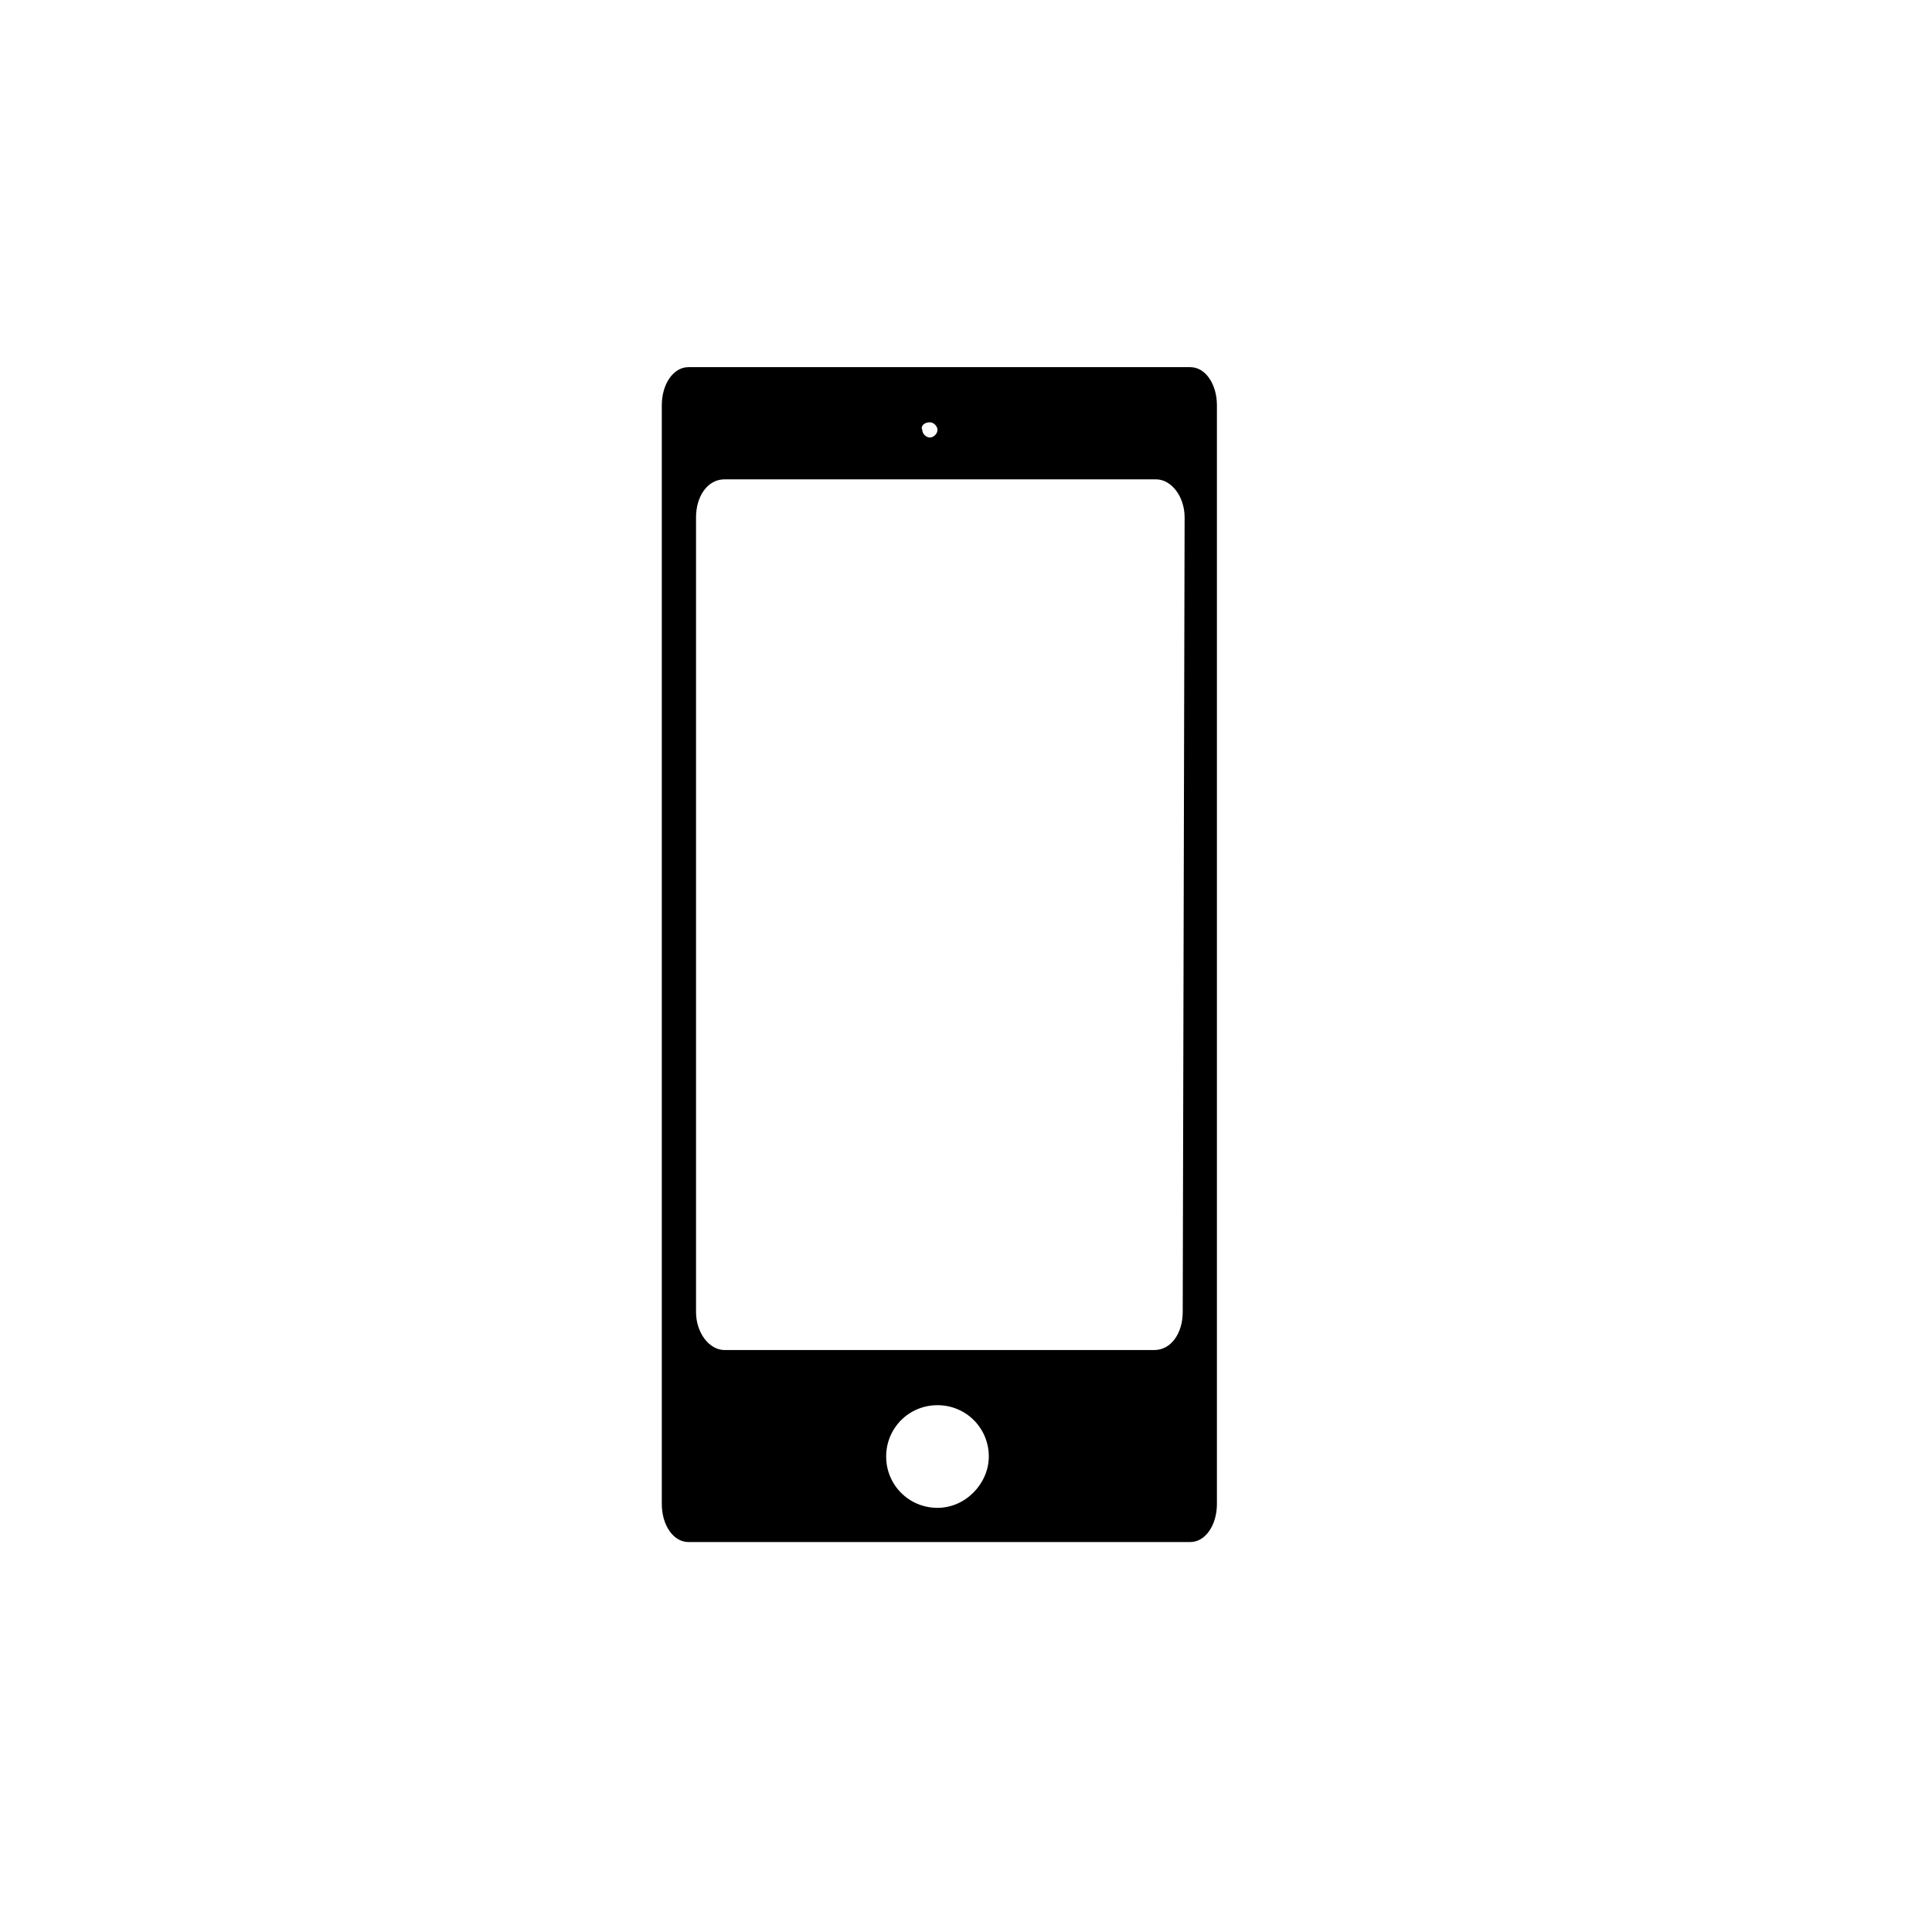 <?xml version="1.0" encoding="UTF-8"?>
<!-- The Best Svg Icon site in the world: iconSvg.co, Visit us! https://iconsvg.co -->
<svg fill="#000000" width="800px" height="800px" version="1.1" viewBox="144 144 512 512" xmlns="http://www.w3.org/2000/svg">
 <path d="m459.45 241.3h-133.01c-4.031 0-7.055 4.535-7.055 10.078v291.2c0 5.543 3.023 10.078 7.055 10.078h133c4.031 0 7.055-4.535 7.055-10.078v-291.2c0-5.543-3.023-10.078-7.051-10.078zm-69.023 14.613c1.008 0 2.016 1.008 2.016 2.016 0 1.008-1.008 2.016-2.016 2.016-1.008 0-2.016-1.008-2.016-2.016-0.504-1.008 0.504-2.016 2.016-2.016zm2.016 287.68c-7.559 0-13.602-6.047-13.602-13.602 0-7.559 6.047-13.602 13.602-13.602 7.559 0 13.602 6.047 13.602 13.602 0 7.051-6.043 13.602-13.602 13.602zm64.992-51.895c0 5.543-3.023 10.078-7.559 10.078h-113.86c-4.031 0-7.559-4.535-7.559-10.078v-210.59c0-5.543 3.023-10.078 7.559-10.078l114.36 0.004c4.031 0 7.559 4.535 7.559 10.078z"/>
</svg>
